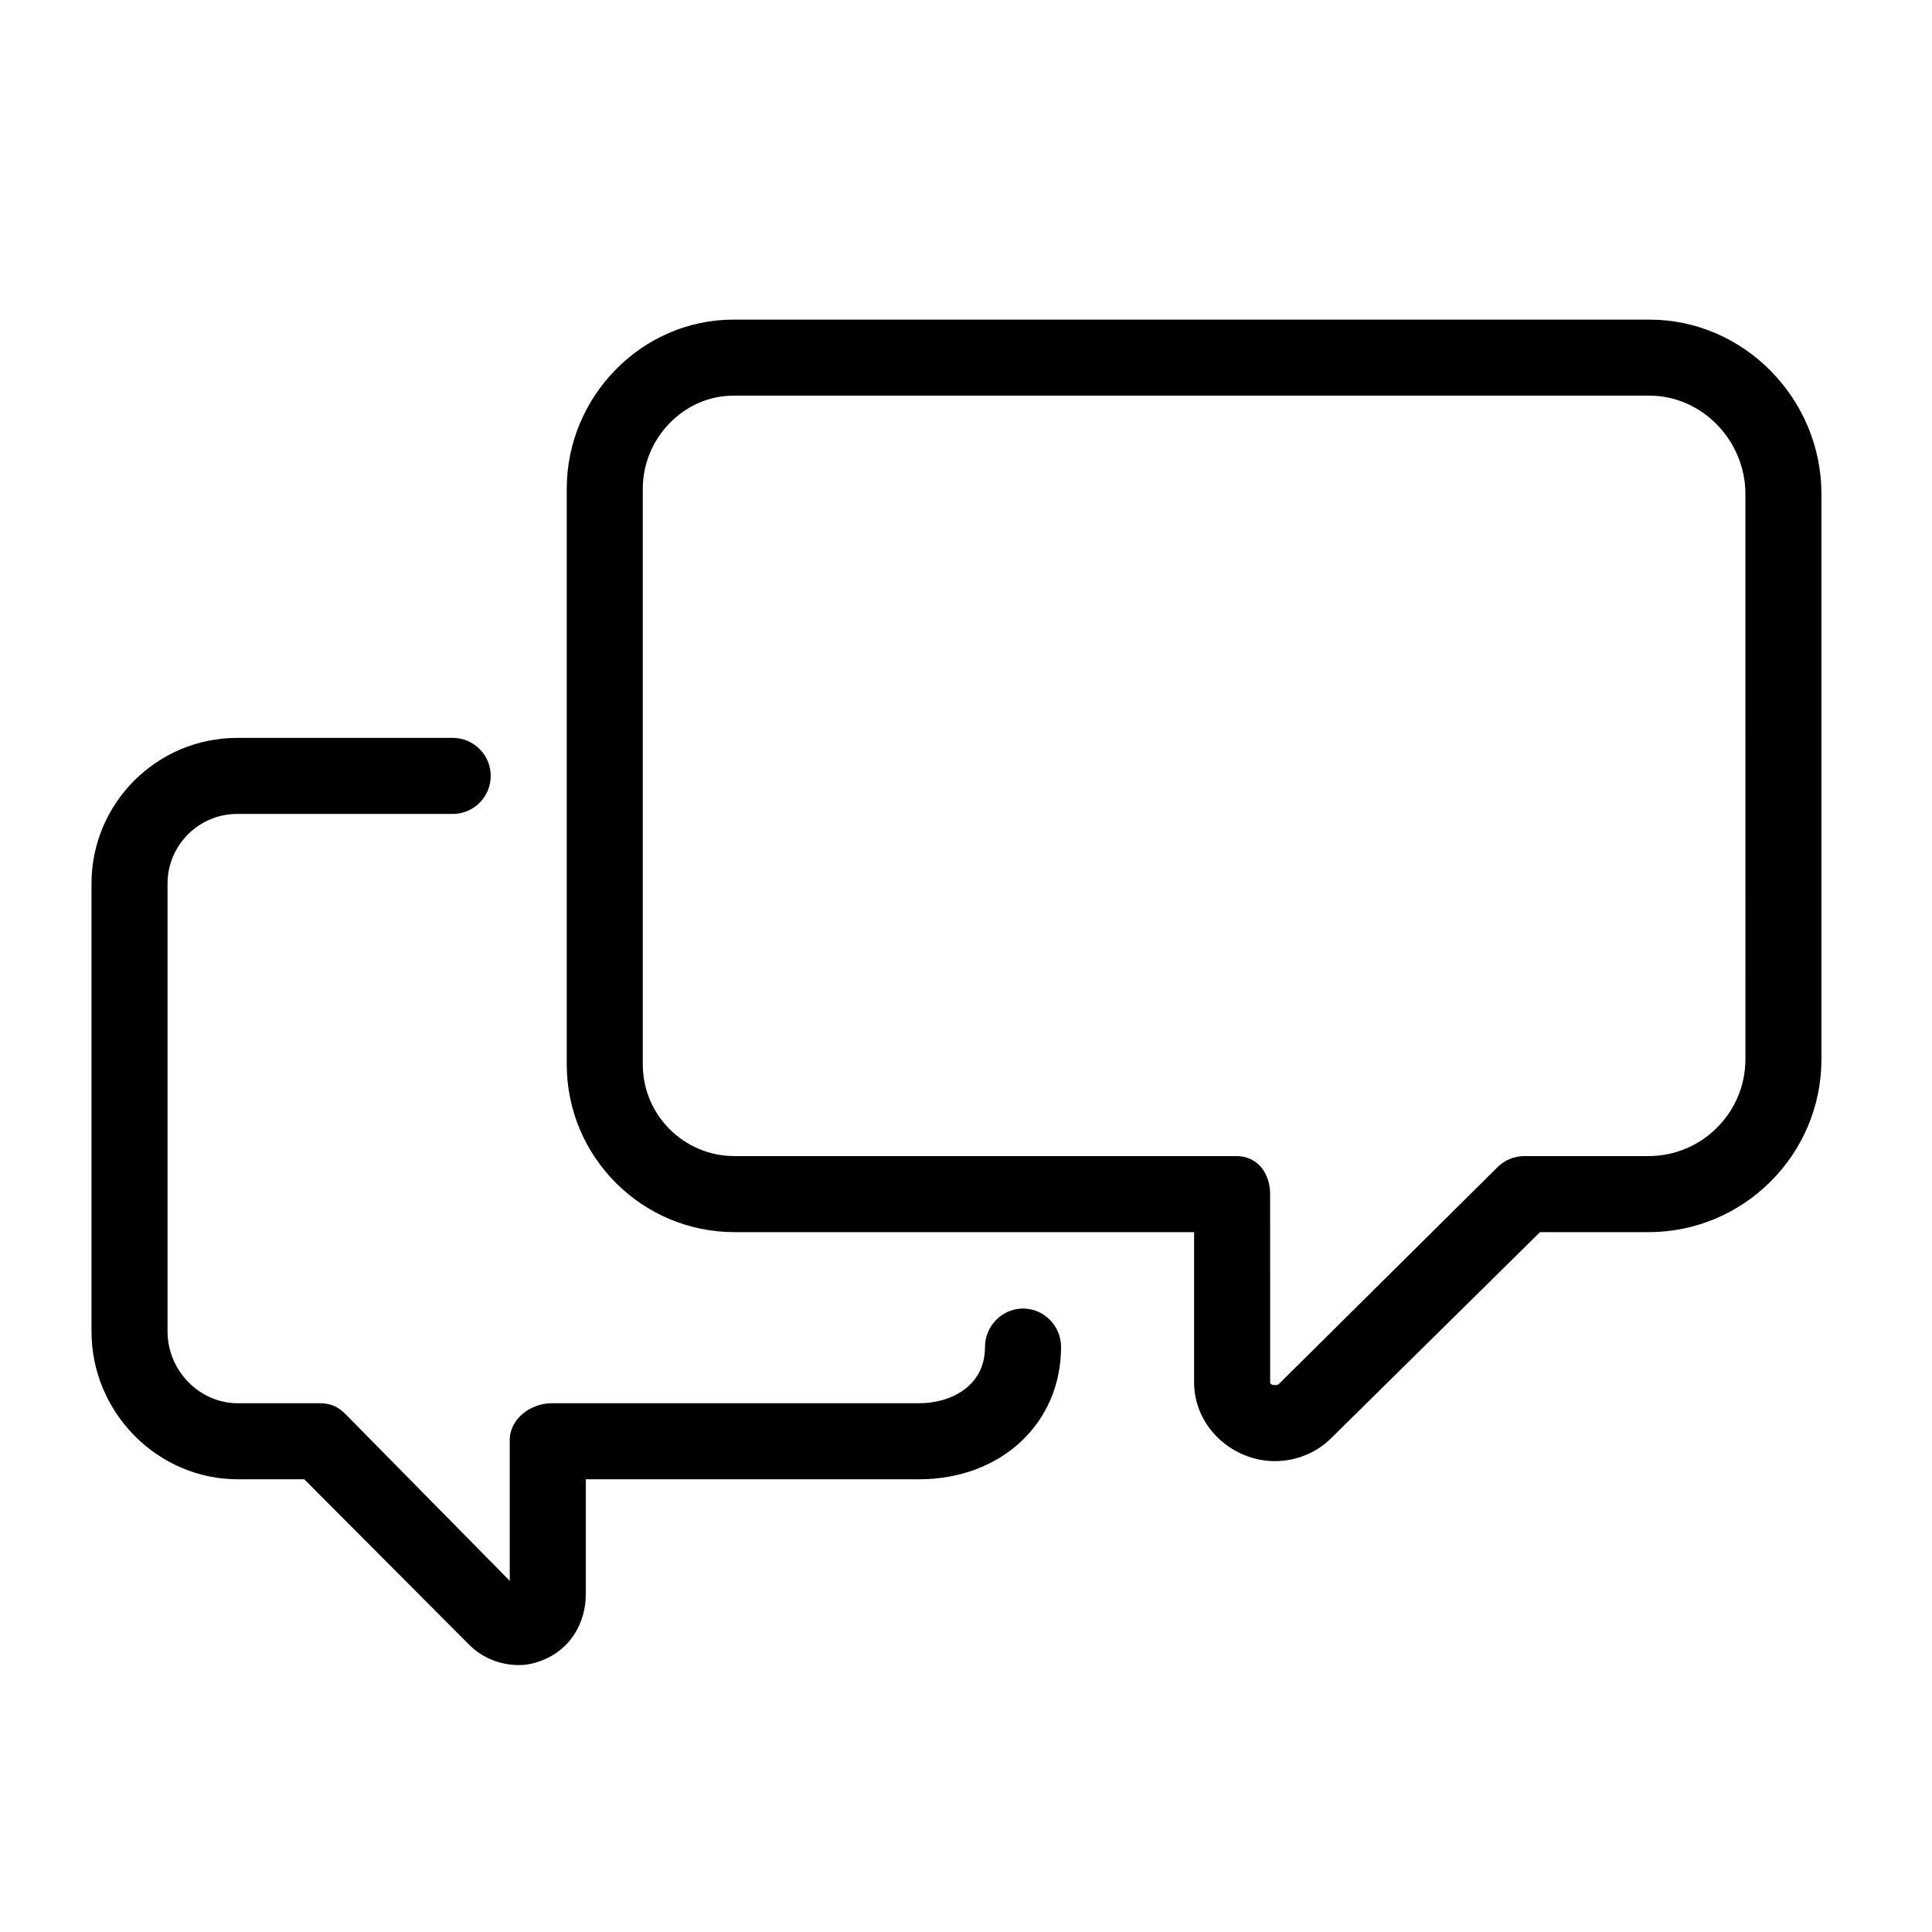 <?xml version="1.0" encoding="UTF-8"?>
<!-- Uploaded to: ICON Repo, www.iconrepo.com, Generator: ICON Repo Mixer Tools -->
<svg fill="#000000" width="800px" height="800px" version="1.1" viewBox="144 144 512 512" xmlns="http://www.w3.org/2000/svg">
 <g>
  <path d="m581.13 228.7h-242.74c-24.371 0-44.195 20.434-44.195 44.805v152.58c0 24.504 19.941 44.445 44.445 44.445h121.81v39.871c0 11.477 9.93 20.816 21.441 20.816 5.523 0 11.02-2.191 14.906-6.109l55.324-54.578h28.754c25.27 0 45.828-20.559 45.828-45.836v-149.81c0-25.129-20.449-46.184-45.578-46.184zm25.426 195.99c0 14.16-11.52 25.684-25.684 25.684h-32.898c-2.656 0-5.211 1.047-7.094 2.922l-58.043 57.555c-0.211 0.211-0.867 0.211-0.945 0.211-0.121 0-1.289-0.031-1.289-0.664l-0.004-49.945c0-5.562-3.375-10.078-8.941-10.078h-133.02c-13.395 0-24.293-10.898-24.293-24.293v-152.58c0-13.262 10.785-24.652 24.043-24.652h242.74c14.016 0 25.422 12.012 25.422 26.031z"/>
  <path d="m207.06 536.03h17.574l43.648 43.793c3.586 3.617 8.367 5.441 13.246 5.441 2.398 0 4.324-0.508 6.641-1.465 7.027-2.894 11.07-9.723 11.07-17.324v-30.445h88.254c21.844 0 37.695-14.863 37.695-35.086 0-5.562-4.516-10.168-10.078-10.168s-10.078 4.644-10.078 10.211c0.004 10.195-8.812 14.891-17.543 14.891h-97.324c-5.562 0-11.078 4.152-11.078 9.719v37.336l-43.605-44.254c-1.891-1.91-3.961-2.801-6.652-2.801h-21.77c-10.285 0-18.66-8.73-18.66-19.02v-118.7c0-10.176 8.281-18.457 18.461-18.457h57.109c5.562 0 10.078-4.516 10.078-10.078s-4.516-10.078-10.078-10.078l-57.109 0.004c-21.293 0-38.613 17.32-38.613 38.609v118.7c0 21.402 17.41 39.172 38.812 39.172z"/>
 </g>
</svg>